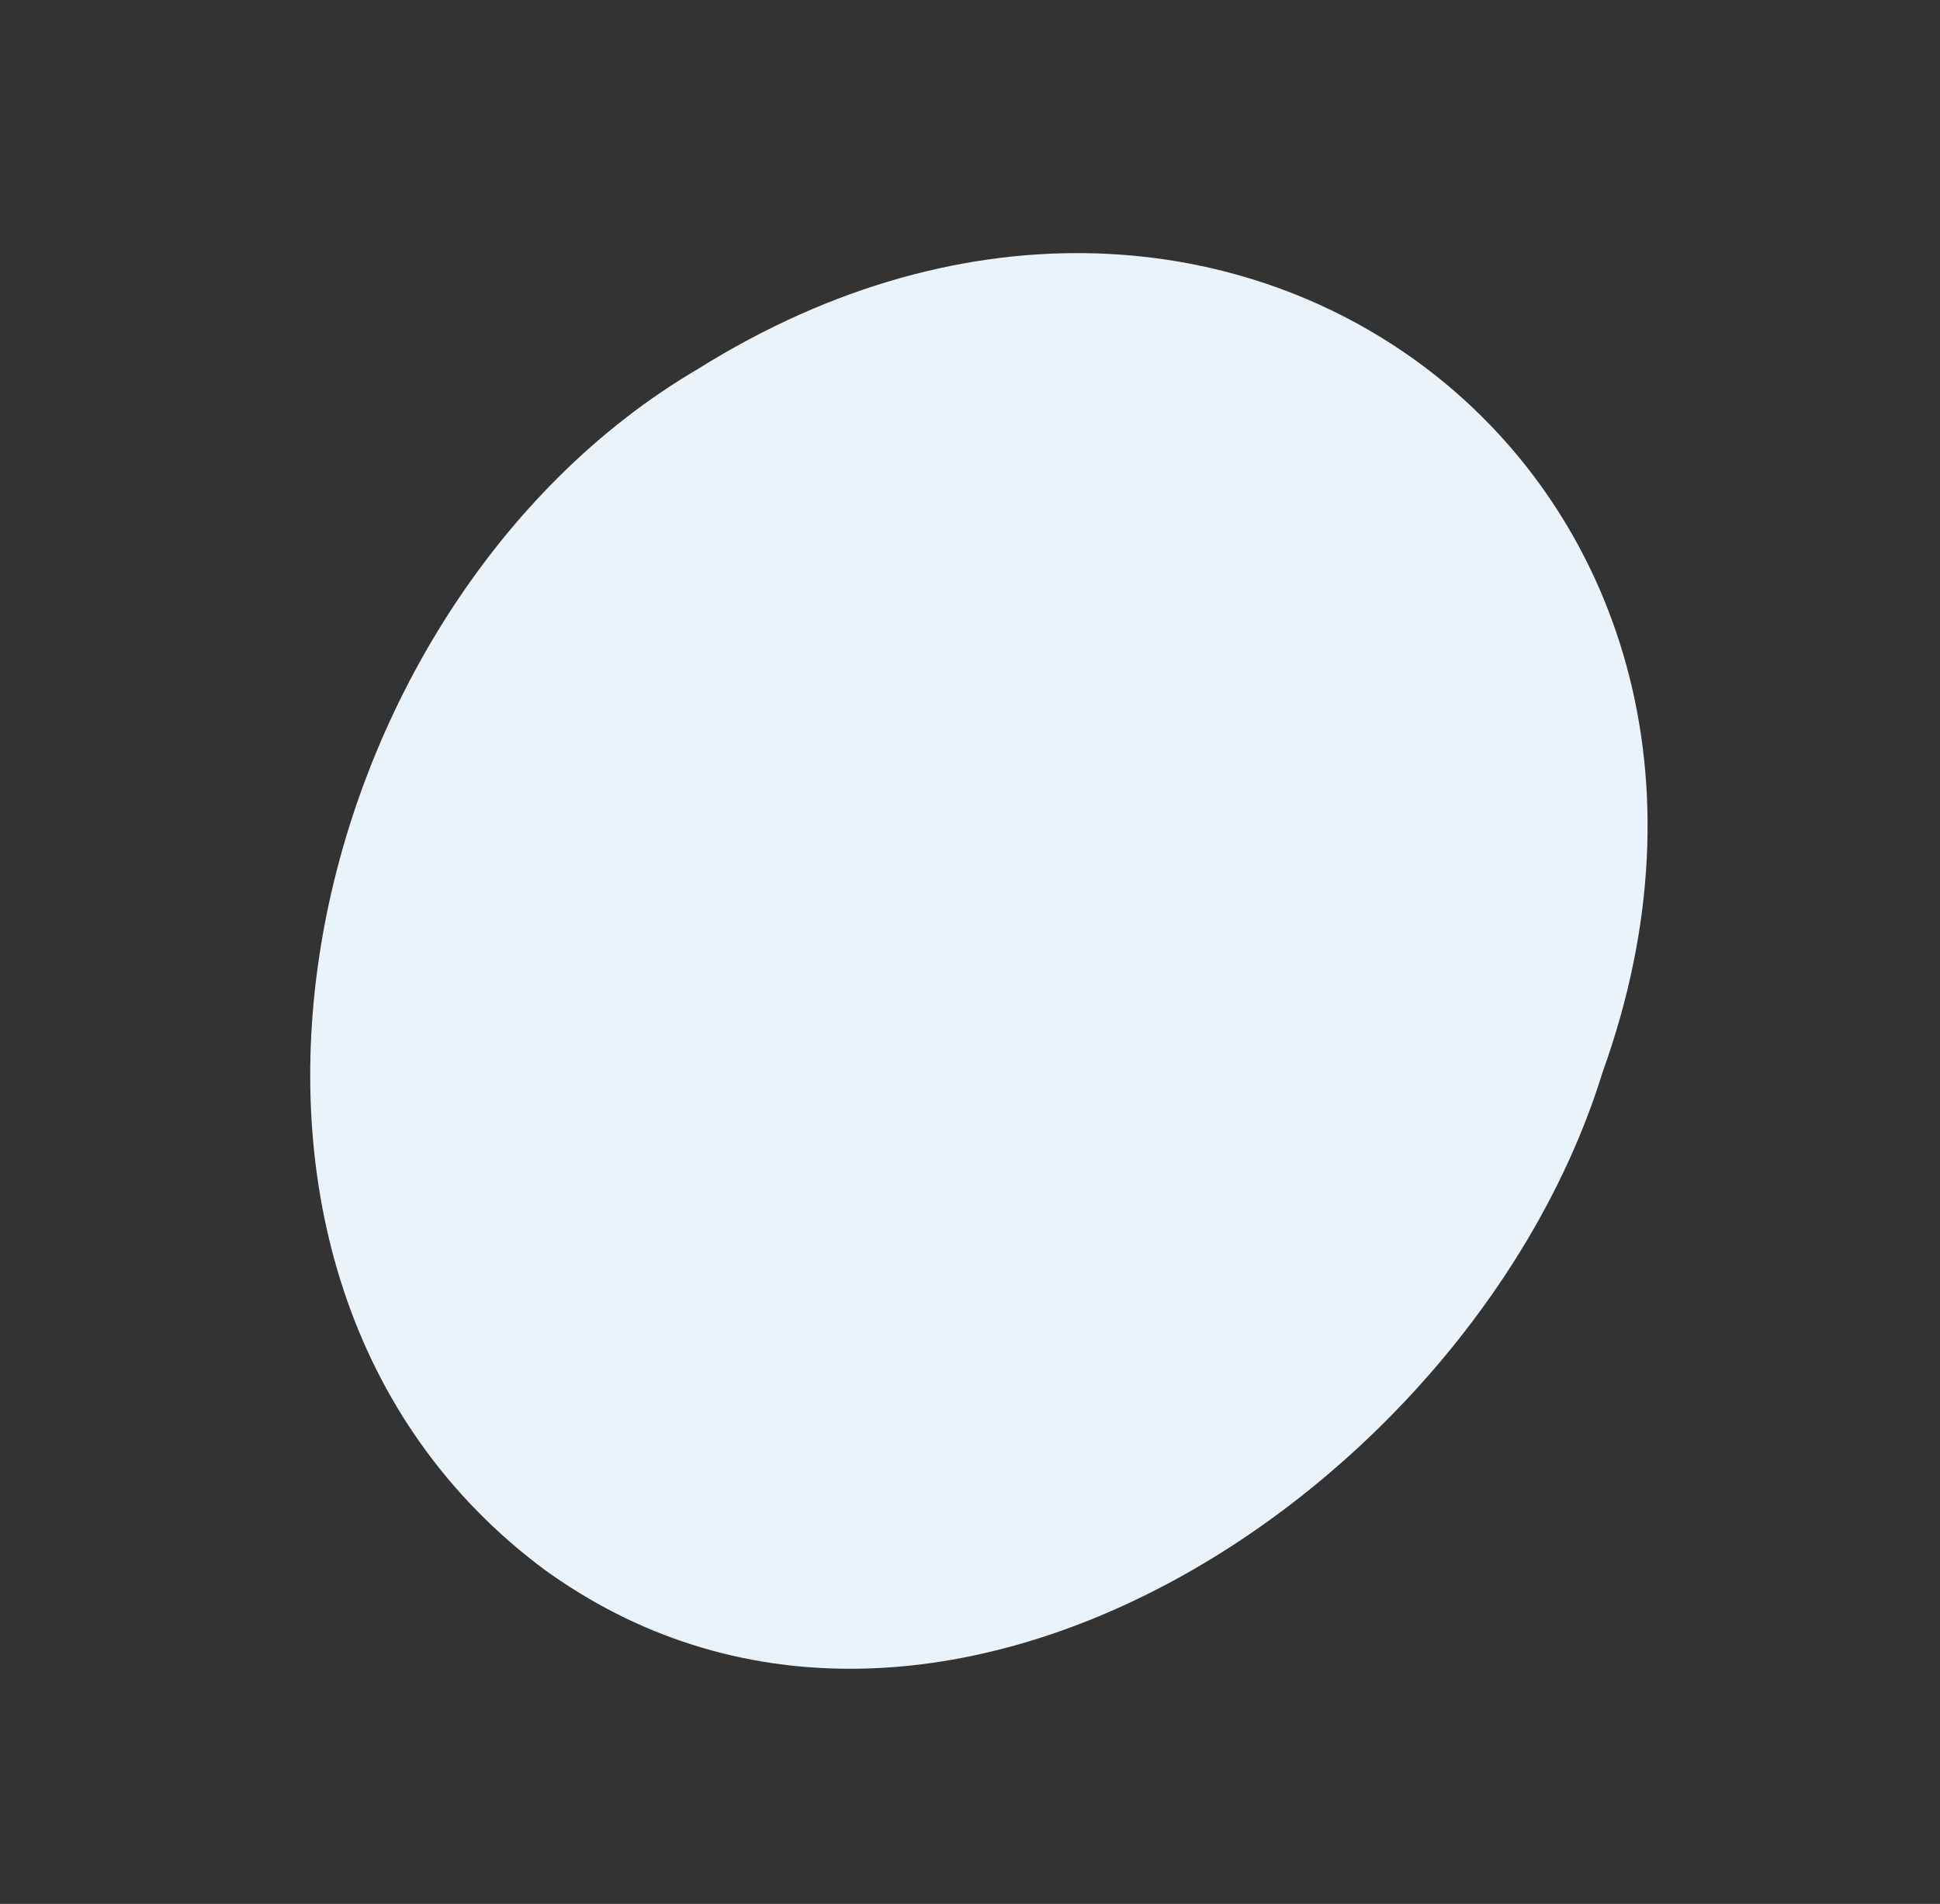 <svg xmlns="http://www.w3.org/2000/svg" width="213.53" height="209.589" viewBox="0 0 213.53 209.589"><rect x="0" y="0" width="213.53" height="209.589" fill="#333333" stroke="none"/><path id="Path_912" data-name="Path 912" d="M33.256,191.793C18.61,138.881,77.082,91.1,127.889,97.911c69.712,7.274,89.118,85.551,30.783,122.288-39,27.167-110,22.144-125.2-27.689Z" transform="matrix(0.788, -0.616, 0.616, 0.788, -84.282, 42.252)" fill="#eaf2fa"></path></svg>